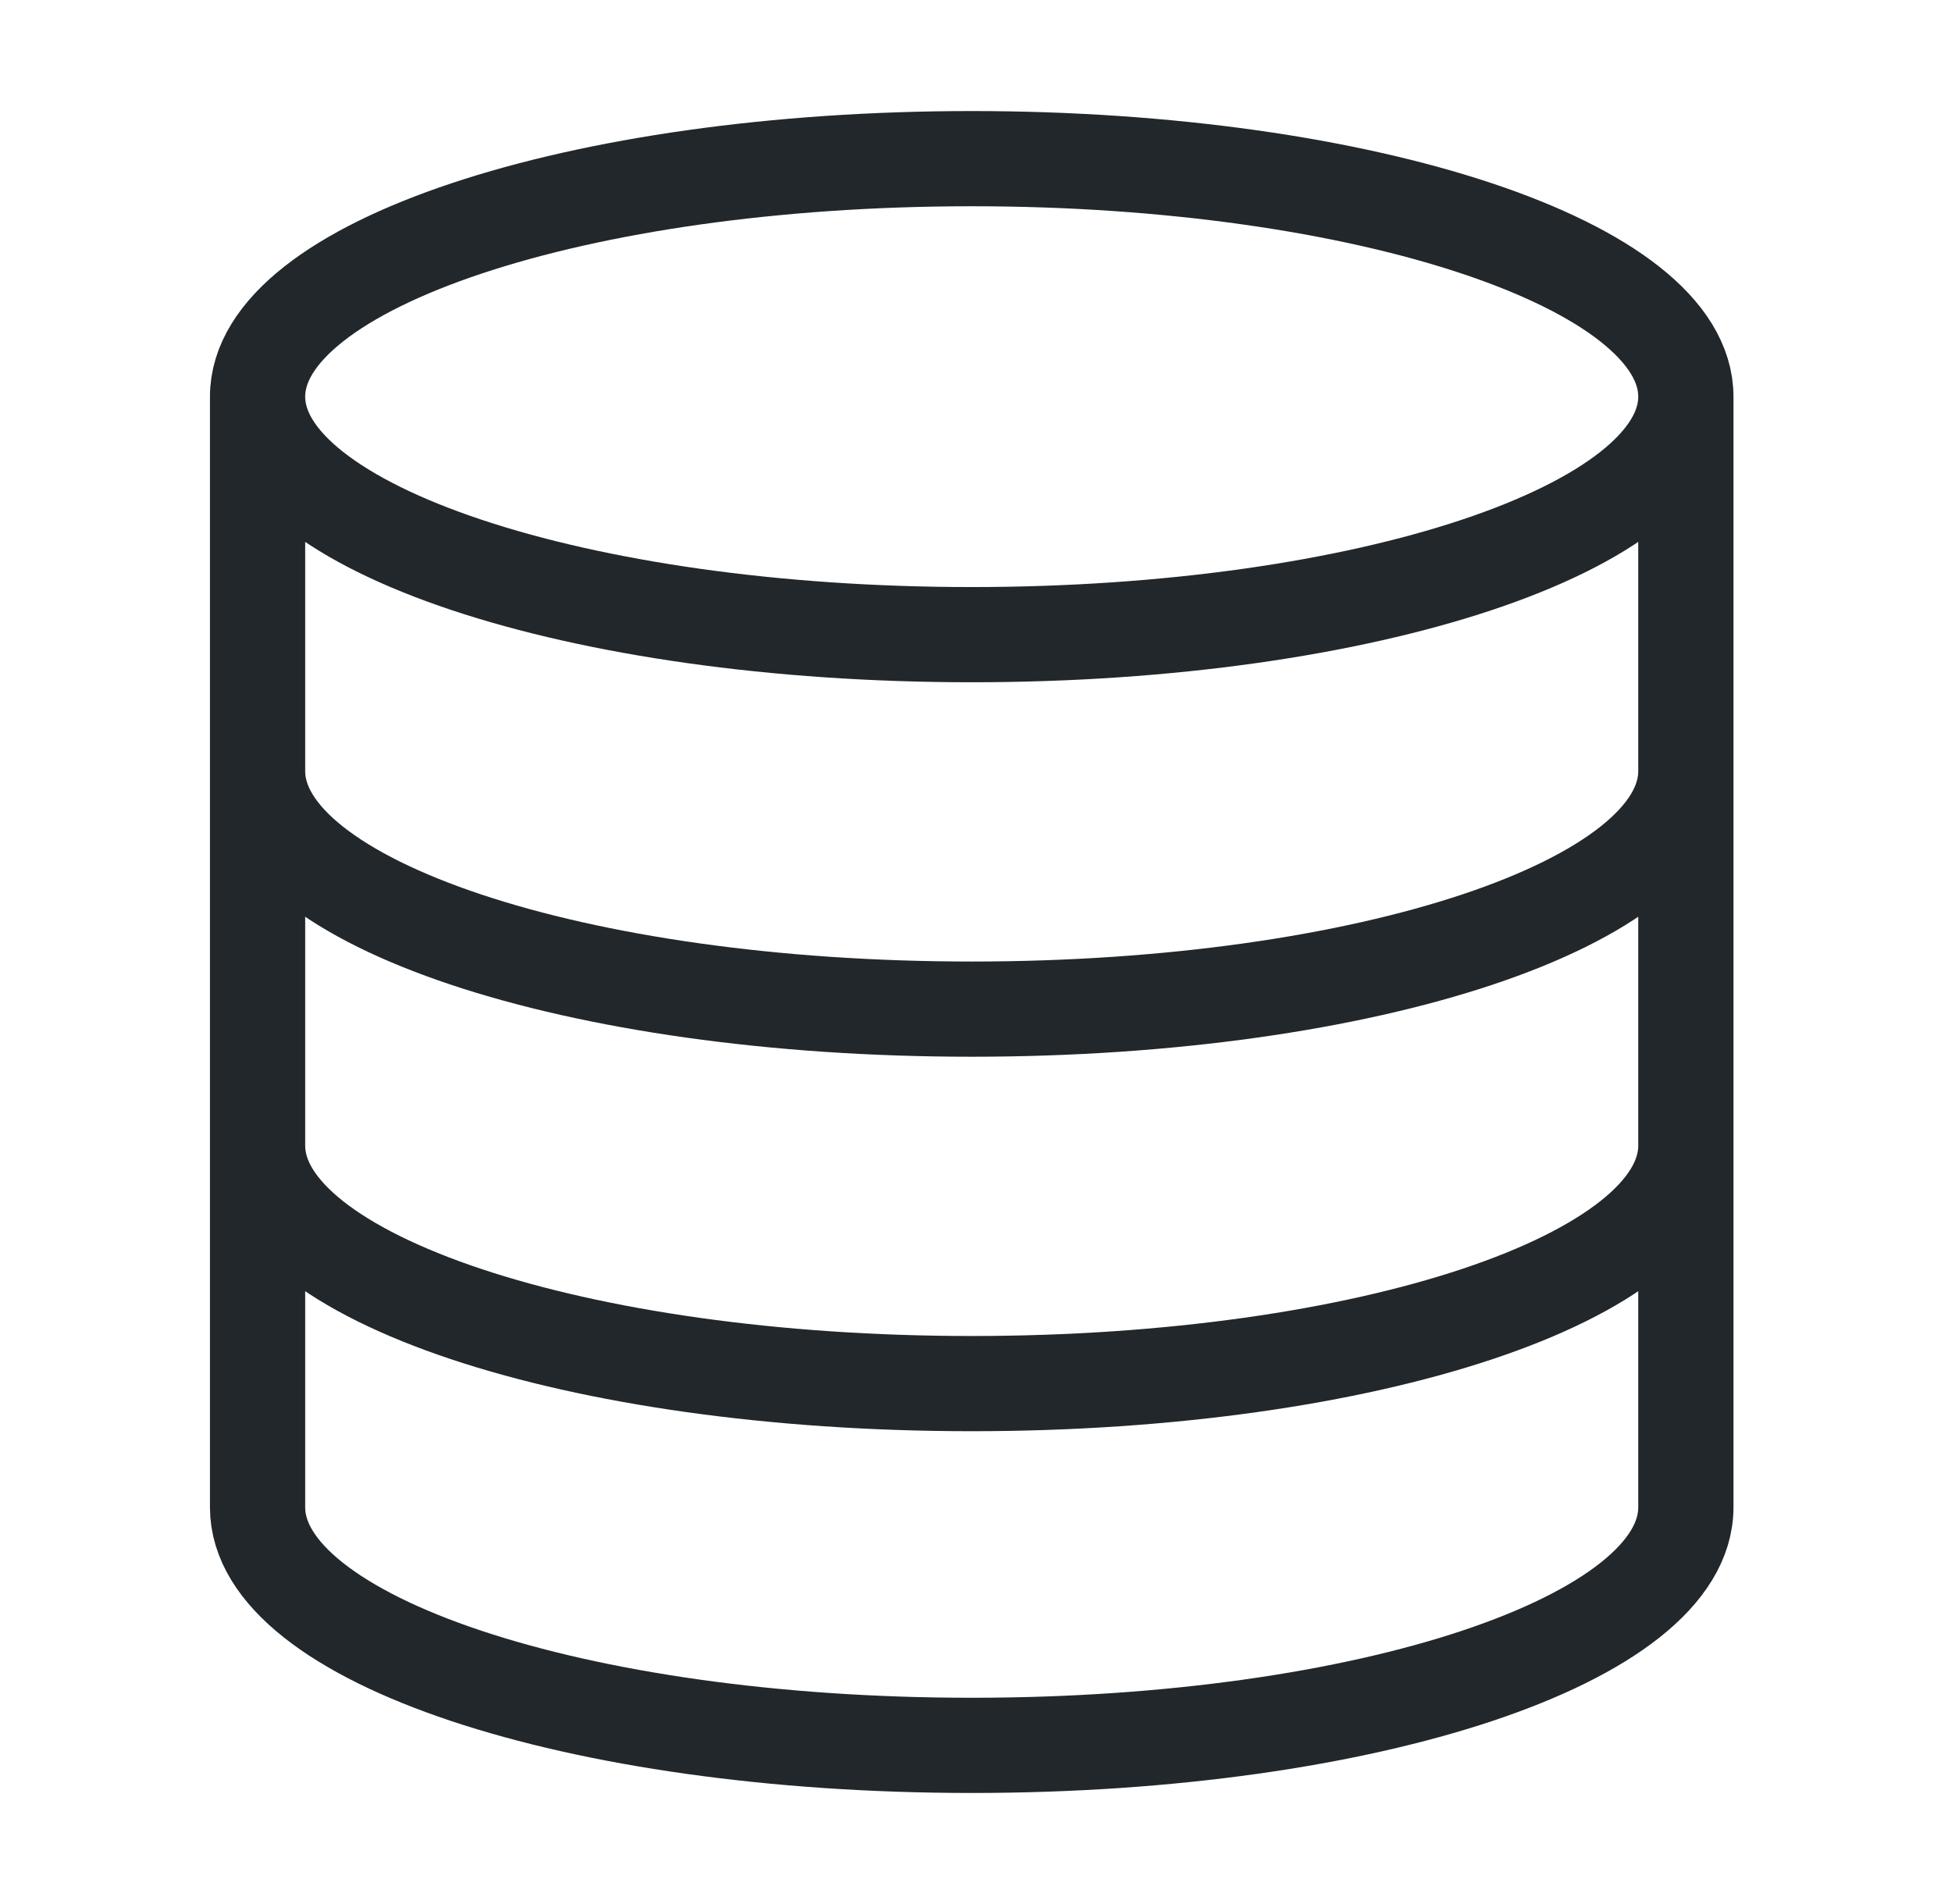 <svg xmlns="http://www.w3.org/2000/svg" width="41" height="40" viewBox="0 0 41 40" fill="none">
  <path d="M35.41 8.333C35.41 11.095 28.694 13.333 20.41 13.333C12.125 13.333 5.41 11.095 5.41 8.333M35.41 8.333C35.41 5.572 28.694 3.333 20.41 3.333C12.125 3.333 5.41 5.572 5.41 8.333M35.41 8.333V31.667C35.41 34.433 28.743 36.667 20.41 36.667C12.076 36.667 5.41 34.433 5.41 31.667V8.333M35.41 16.2C35.41 18.967 28.743 21.2 20.41 21.2C12.076 21.2 5.41 18.967 5.41 16.2M35.41 24.067C35.41 26.833 28.743 29.067 20.41 29.067C12.076 29.067 5.41 26.833 5.41 24.067" stroke="#21272A" stroke-width="2" stroke-linecap="round" stroke-linejoin="round"/>
</svg>